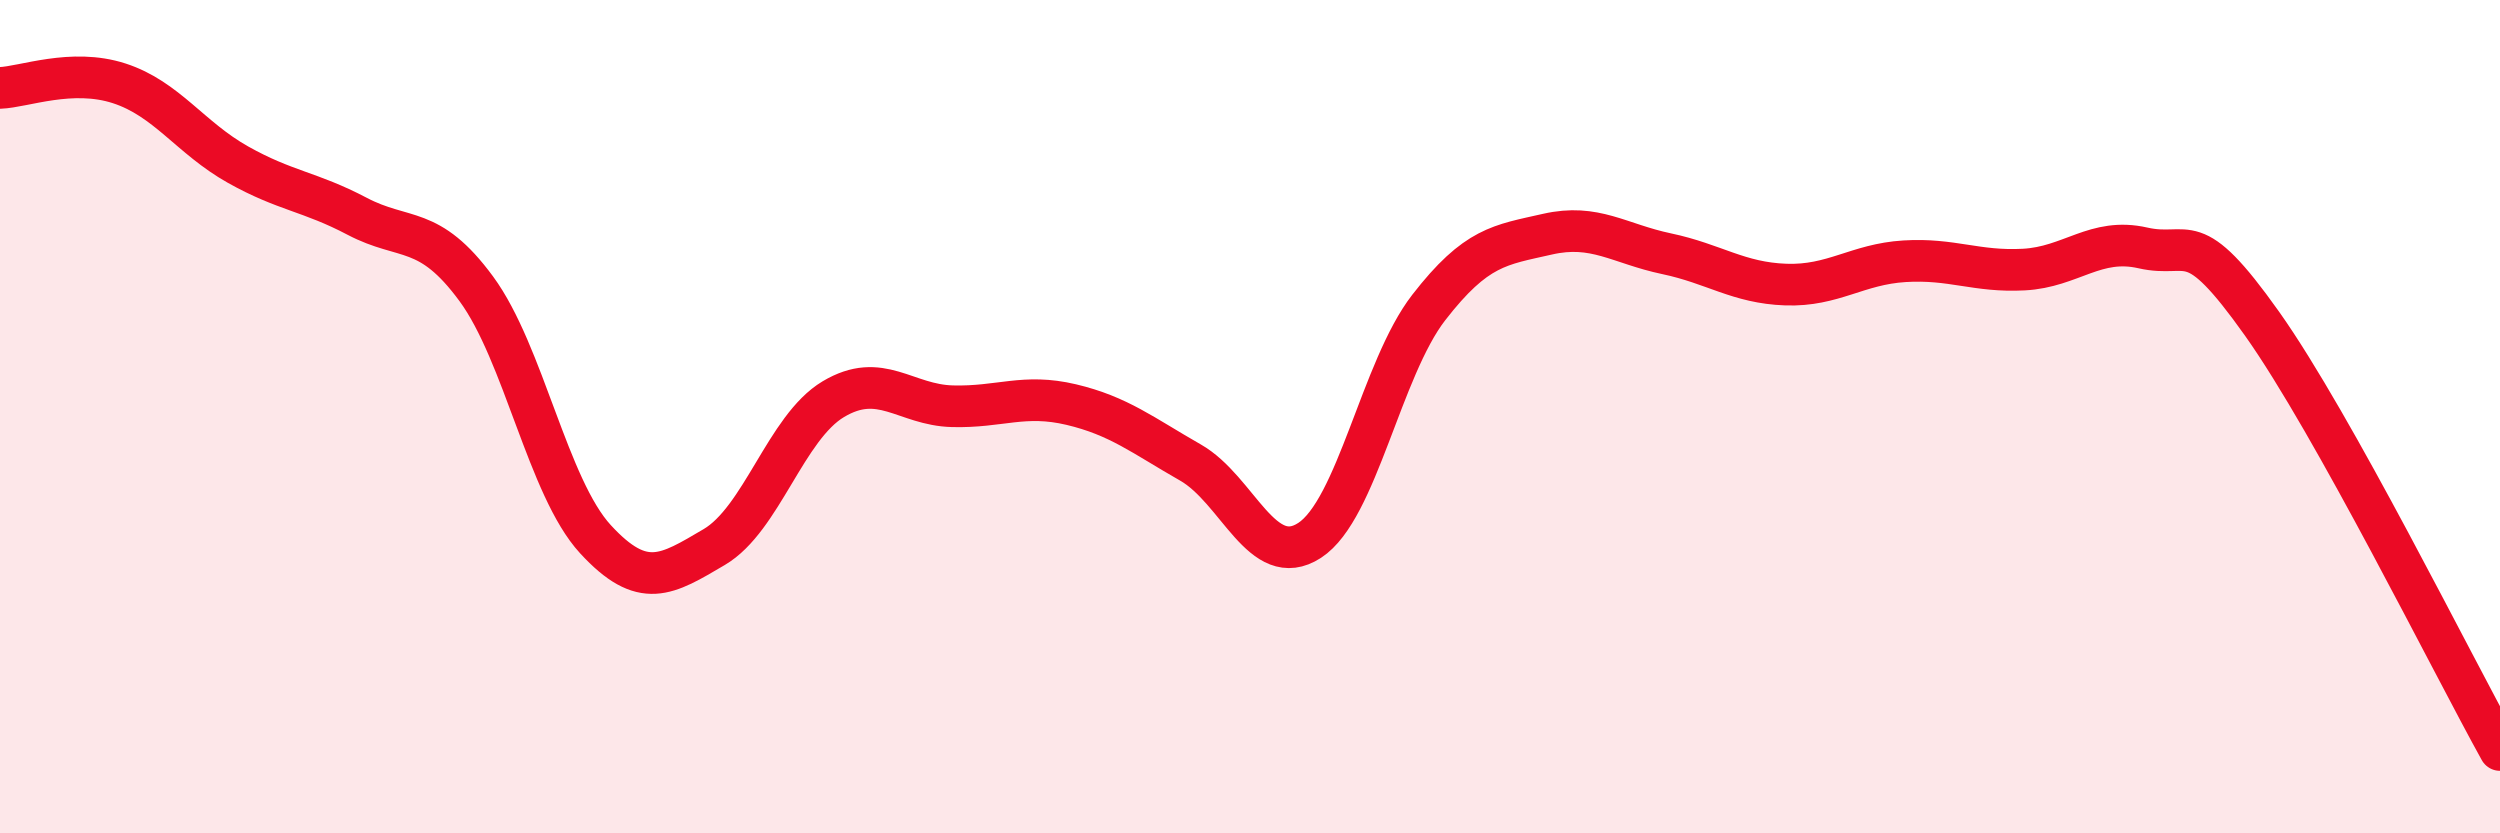 
    <svg width="60" height="20" viewBox="0 0 60 20" xmlns="http://www.w3.org/2000/svg">
      <path
        d="M 0,2.11 C 0.57,2.09 1.72,1.63 2.86,2 C 4,2.37 4.57,3.31 5.71,3.95 C 6.85,4.59 7.43,4.59 8.57,5.19 C 9.71,5.79 10.29,5.38 11.43,6.93 C 12.57,8.48 13.15,11.7 14.29,12.94 C 15.43,14.18 16,13.8 17.14,13.13 C 18.28,12.46 18.86,10.26 20,9.58 C 21.14,8.9 21.72,9.72 22.86,9.75 C 24,9.78 24.57,9.44 25.71,9.71 C 26.85,9.98 27.43,10.45 28.57,11.1 C 29.71,11.75 30.29,13.71 31.43,12.97 C 32.57,12.23 33.15,8.85 34.29,7.38 C 35.43,5.91 36,5.88 37.14,5.62 C 38.28,5.36 38.86,5.85 40,6.09 C 41.14,6.33 41.72,6.79 42.86,6.83 C 44,6.87 44.57,6.34 45.71,6.27 C 46.85,6.2 47.43,6.53 48.57,6.47 C 49.71,6.41 50.29,5.69 51.43,5.95 C 52.57,6.21 52.58,5.36 54.29,7.77 C 56,10.18 58.86,15.95 60,18L60 20L0 20Z"
        fill="#EB0A25"
        opacity="0.1"
        stroke-linecap="round"
        stroke-linejoin="round"
      />
      <path
        d="M 0,2.11 C 0.57,2.09 1.72,1.63 2.86,2 C 4,2.37 4.57,3.31 5.71,3.95 C 6.85,4.59 7.43,4.59 8.57,5.19 C 9.71,5.79 10.29,5.38 11.43,6.93 C 12.57,8.48 13.15,11.7 14.29,12.94 C 15.43,14.18 16,13.8 17.14,13.13 C 18.28,12.46 18.86,10.26 20,9.58 C 21.14,8.9 21.72,9.72 22.86,9.75 C 24,9.78 24.57,9.44 25.71,9.71 C 26.85,9.98 27.43,10.45 28.57,11.1 C 29.71,11.75 30.29,13.71 31.43,12.97 C 32.57,12.23 33.15,8.85 34.29,7.38 C 35.43,5.91 36,5.88 37.14,5.62 C 38.28,5.36 38.86,5.85 40,6.09 C 41.14,6.33 41.72,6.79 42.86,6.83 C 44,6.87 44.57,6.34 45.71,6.27 C 46.85,6.2 47.43,6.53 48.57,6.47 C 49.71,6.41 50.29,5.69 51.43,5.95 C 52.57,6.21 52.58,5.36 54.29,7.77 C 56,10.18 58.86,15.95 60,18"
        stroke="#EB0A25"
        stroke-width="1"
        fill="none"
        stroke-linecap="round"
        stroke-linejoin="round"
      />
    </svg>
  